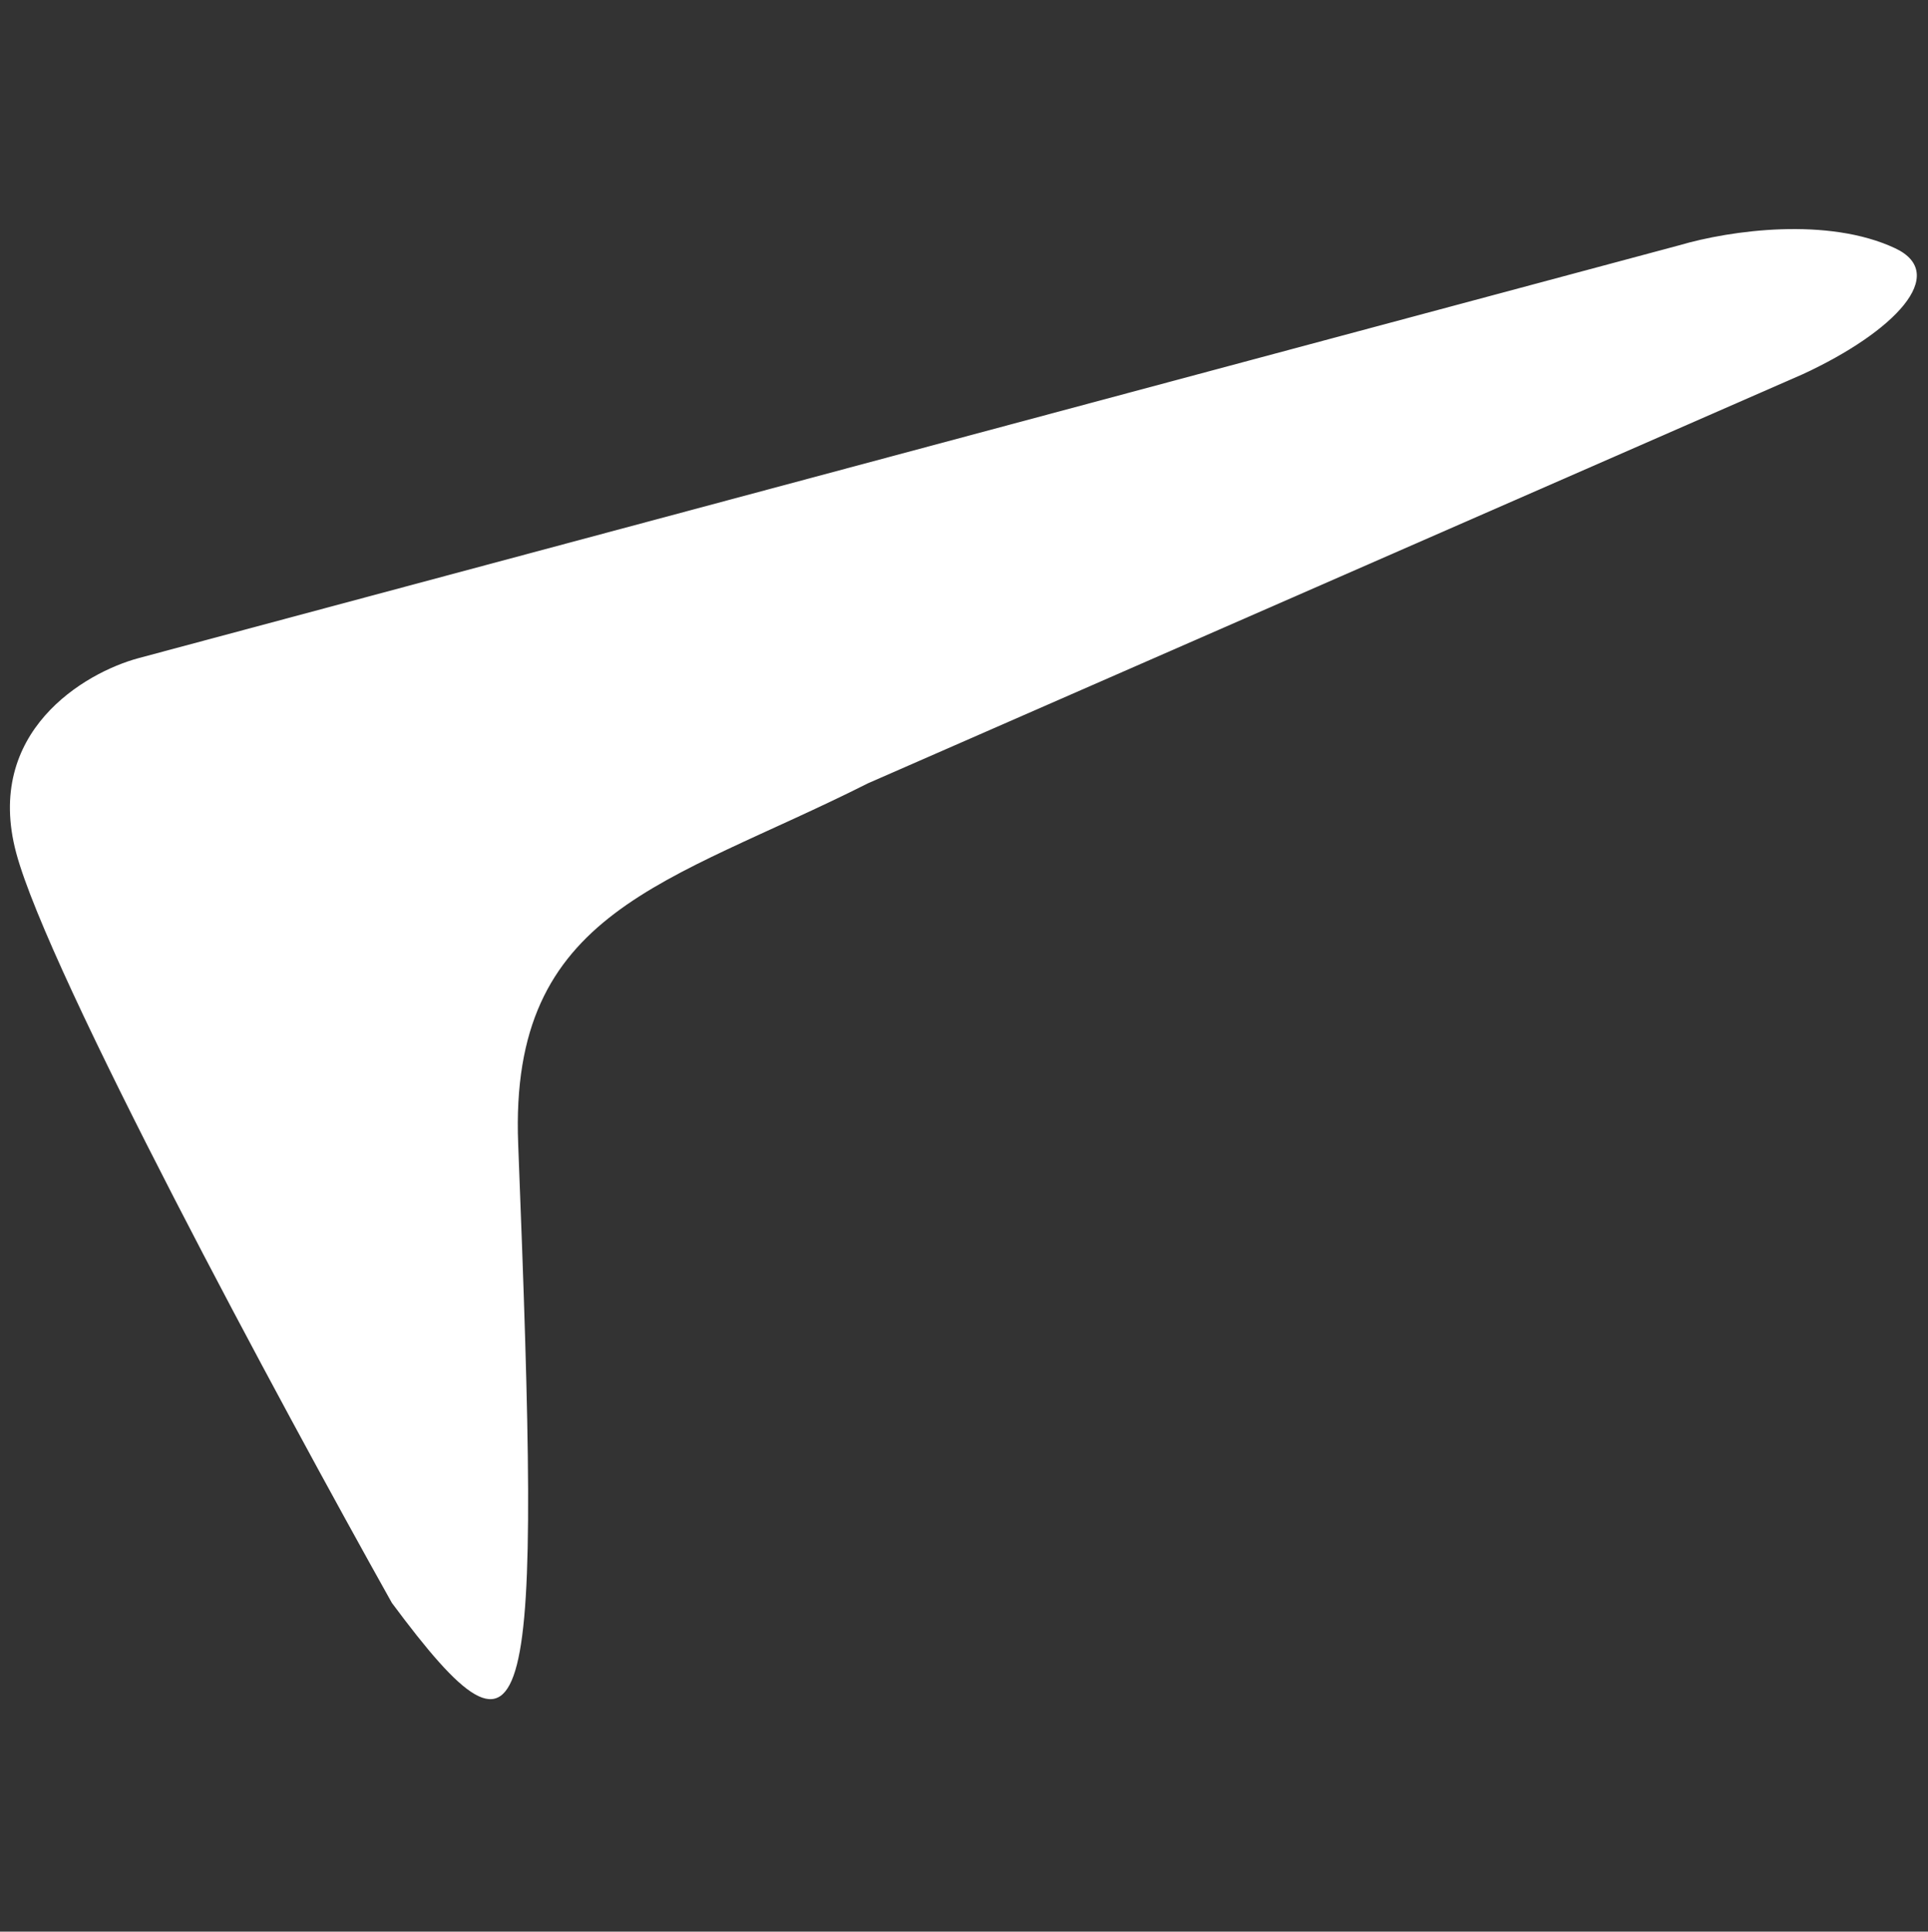 <svg width="555" height="556" viewBox="0 0 555 556" fill="none" xmlns="http://www.w3.org/2000/svg">
    <rect x="0" y="0" width="555" height="556" fill="#333333" stroke="none"/>
    <g clip-path="url(#clip0_265_1730)">
        <path d="M39.937 189.426L483.325 70.621C498.245 66.231 526.22 62.409 545.516 71.445C561.34 78.855 545.255 95.549 518.961 107.708L249.85 225.473C192.116 254.564 146.521 261.828 149.162 329.228C155.763 497.675 153.726 516.479 112.805 461.376C80.645 403.926 13.993 280.322 4.666 245.513C-4.661 210.703 24.293 193.618 39.937 189.426Z" fill="white"/>
    </g>
</svg>
